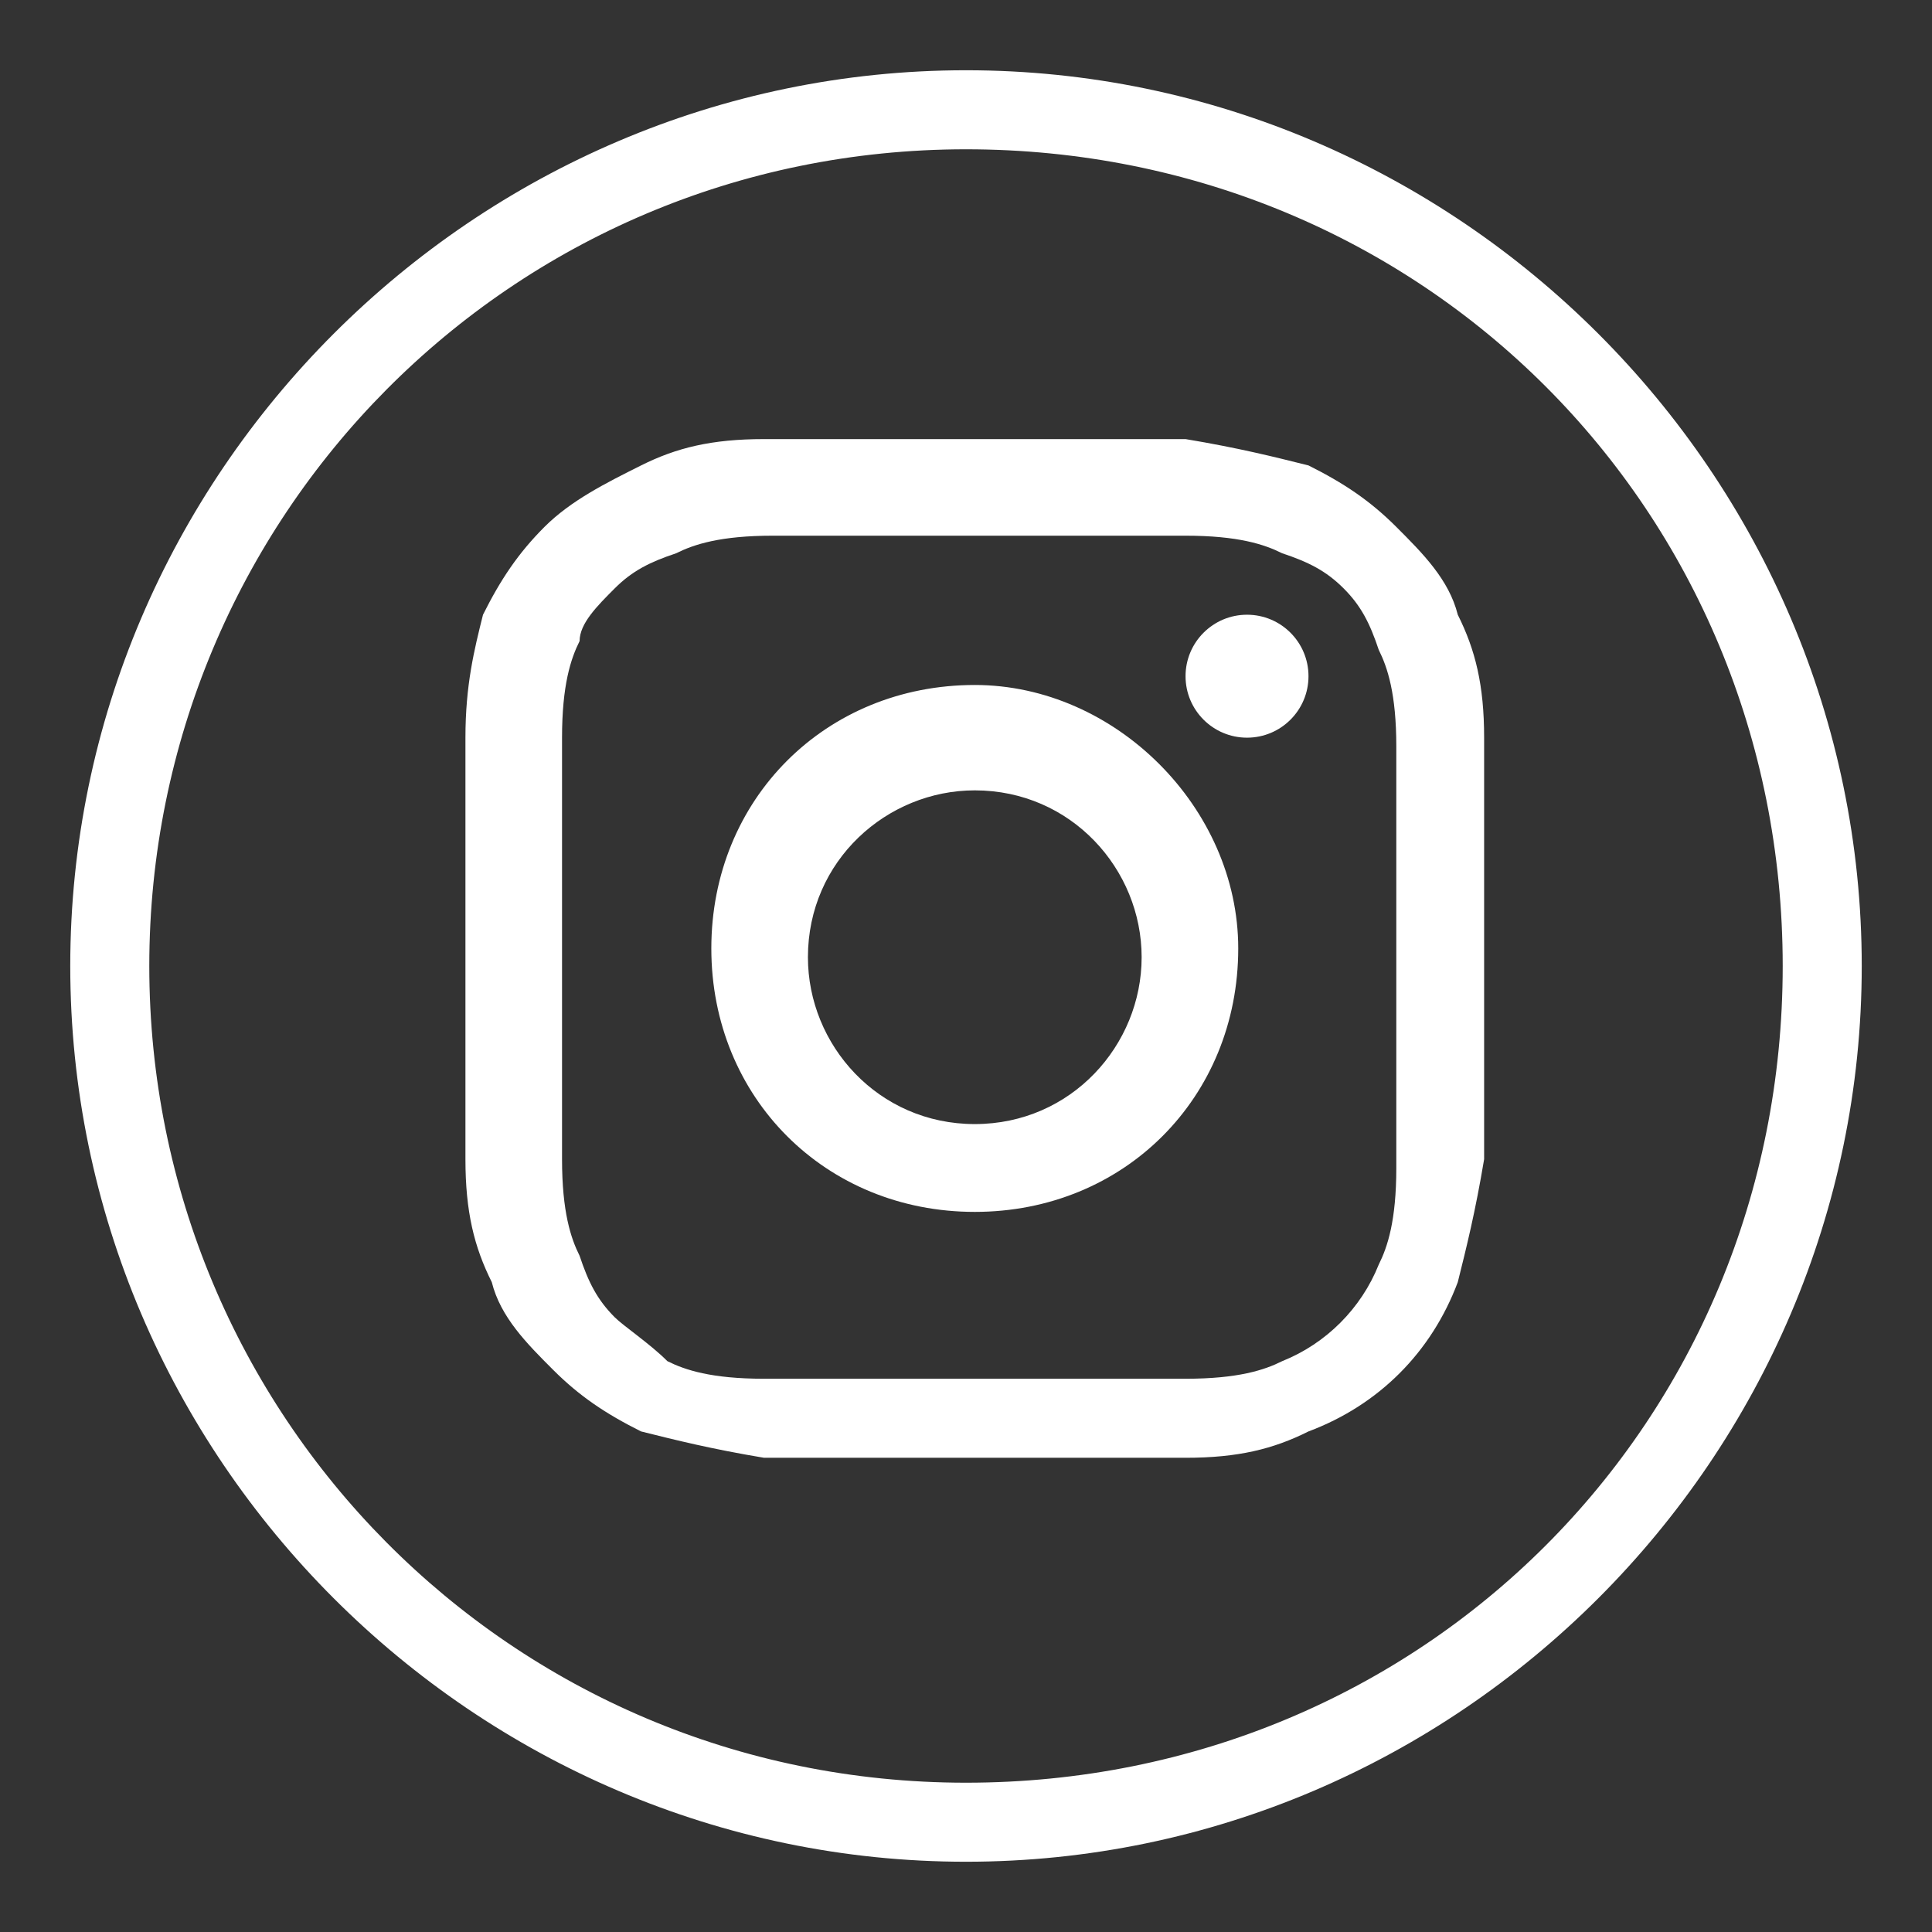 <?xml version="1.0" encoding="utf-8"?>
<!-- Generator: Adobe Illustrator 22.1.0, SVG Export Plug-In . SVG Version: 6.00 Build 0)  -->
<svg version="1.1" id="Layer_1" xmlns="http://www.w3.org/2000/svg" xmlns:xlink="http://www.w3.org/1999/xlink" x="0px" y="0px"
	 viewBox="0 0 22 22" style="enable-background:new 0 0 22 22;" xml:space="preserve">
<rect x="0" y="0" width="22" height="22" fill="#333333" stroke="none"/>
<style type="text/css">
	.st0{fill:#FFFFFF;}
</style>
<g>
	<path class="st0" d="M21.2,11c0-5.6-4.6-10.2-10.2-10.2C5.4,0.8,0.8,5.4,0.8,11S5.4,21.2,11,21.2S21.2,16.6,21.2,11L21.2,11z
		 M1.7,11c0-5.1,4.1-9.3,9.3-9.3s9.3,4.1,9.3,9.3s-4.1,9.3-9.3,9.3S1.7,16.1,1.7,11L1.7,11z"/>
	<path class="st0" d="M11.1,6.1c1.6,0,1.7,0,2.4,0c0.6,0,0.9,0.1,1.1,0.2c0.3,0.1,0.5,0.2,0.7,0.4c0.2,0.2,0.3,0.4,0.4,0.7
		c0.1,0.2,0.2,0.5,0.2,1.1c0,0.6,0,0.8,0,2.4s0,1.7,0,2.4c0,0.6-0.1,0.9-0.2,1.1c-0.2,0.5-0.6,0.9-1.1,1.1c-0.2,0.1-0.5,0.2-1.1,0.2
		c-0.6,0-0.8,0-2.4,0s-1.7,0-2.4,0c-0.6,0-0.9-0.1-1.1-0.2C7.4,15.3,7.1,15.1,7,15c-0.2-0.2-0.3-0.4-0.4-0.7
		c-0.1-0.2-0.2-0.5-0.2-1.1c0-0.6,0-0.8,0-2.4s0-1.7,0-2.4c0-0.6,0.1-0.9,0.2-1.1C6.6,7.1,6.8,6.9,7,6.7c0.2-0.2,0.4-0.3,0.7-0.4
		c0.2-0.1,0.5-0.2,1.1-0.2C9.3,6.1,9.5,6.1,11.1,6.1 M11.1,5C9.5,5,9.3,5,8.7,5c-0.6,0-1,0.1-1.4,0.3C6.9,5.5,6.5,5.7,6.2,6
		C5.9,6.3,5.7,6.6,5.5,7C5.4,7.4,5.3,7.8,5.3,8.4c0,0.6,0,0.8,0,2.4s0,1.8,0,2.4c0,0.6,0.1,1,0.3,1.4c0.1,0.4,0.4,0.7,0.7,1
		c0.3,0.3,0.6,0.5,1,0.7c0.4,0.1,0.8,0.2,1.4,0.3c0.6,0,0.8,0,2.4,0s1.8,0,2.4,0c0.6,0,1-0.1,1.4-0.3c0.8-0.3,1.4-0.9,1.7-1.7
		c0.1-0.4,0.2-0.8,0.3-1.4c0-0.6,0-0.8,0-2.4s0-1.8,0-2.4c0-0.6-0.1-1-0.3-1.4c-0.1-0.4-0.4-0.7-0.7-1c-0.3-0.3-0.6-0.5-1-0.7
		c-0.4-0.1-0.8-0.2-1.4-0.3C12.9,5,12.7,5,11.1,5L11.1,5L11.1,5z"/>
	<path class="st0" d="M11.1,7.8c-1.7,0-3,1.3-3,3s1.3,3,3,3s3-1.3,3-3l0,0C14.1,9.2,12.7,7.8,11.1,7.8z M11.1,12.8
		c-1.1,0-1.9-0.9-1.9-1.9c0-1.1,0.9-1.9,1.9-1.9c1.1,0,1.9,0.9,1.9,1.9C13,11.9,12.2,12.8,11.1,12.8z"/>
	<circle class="st0" cx="14.2" cy="7.7" r="0.7"/>
</g>
</svg>

